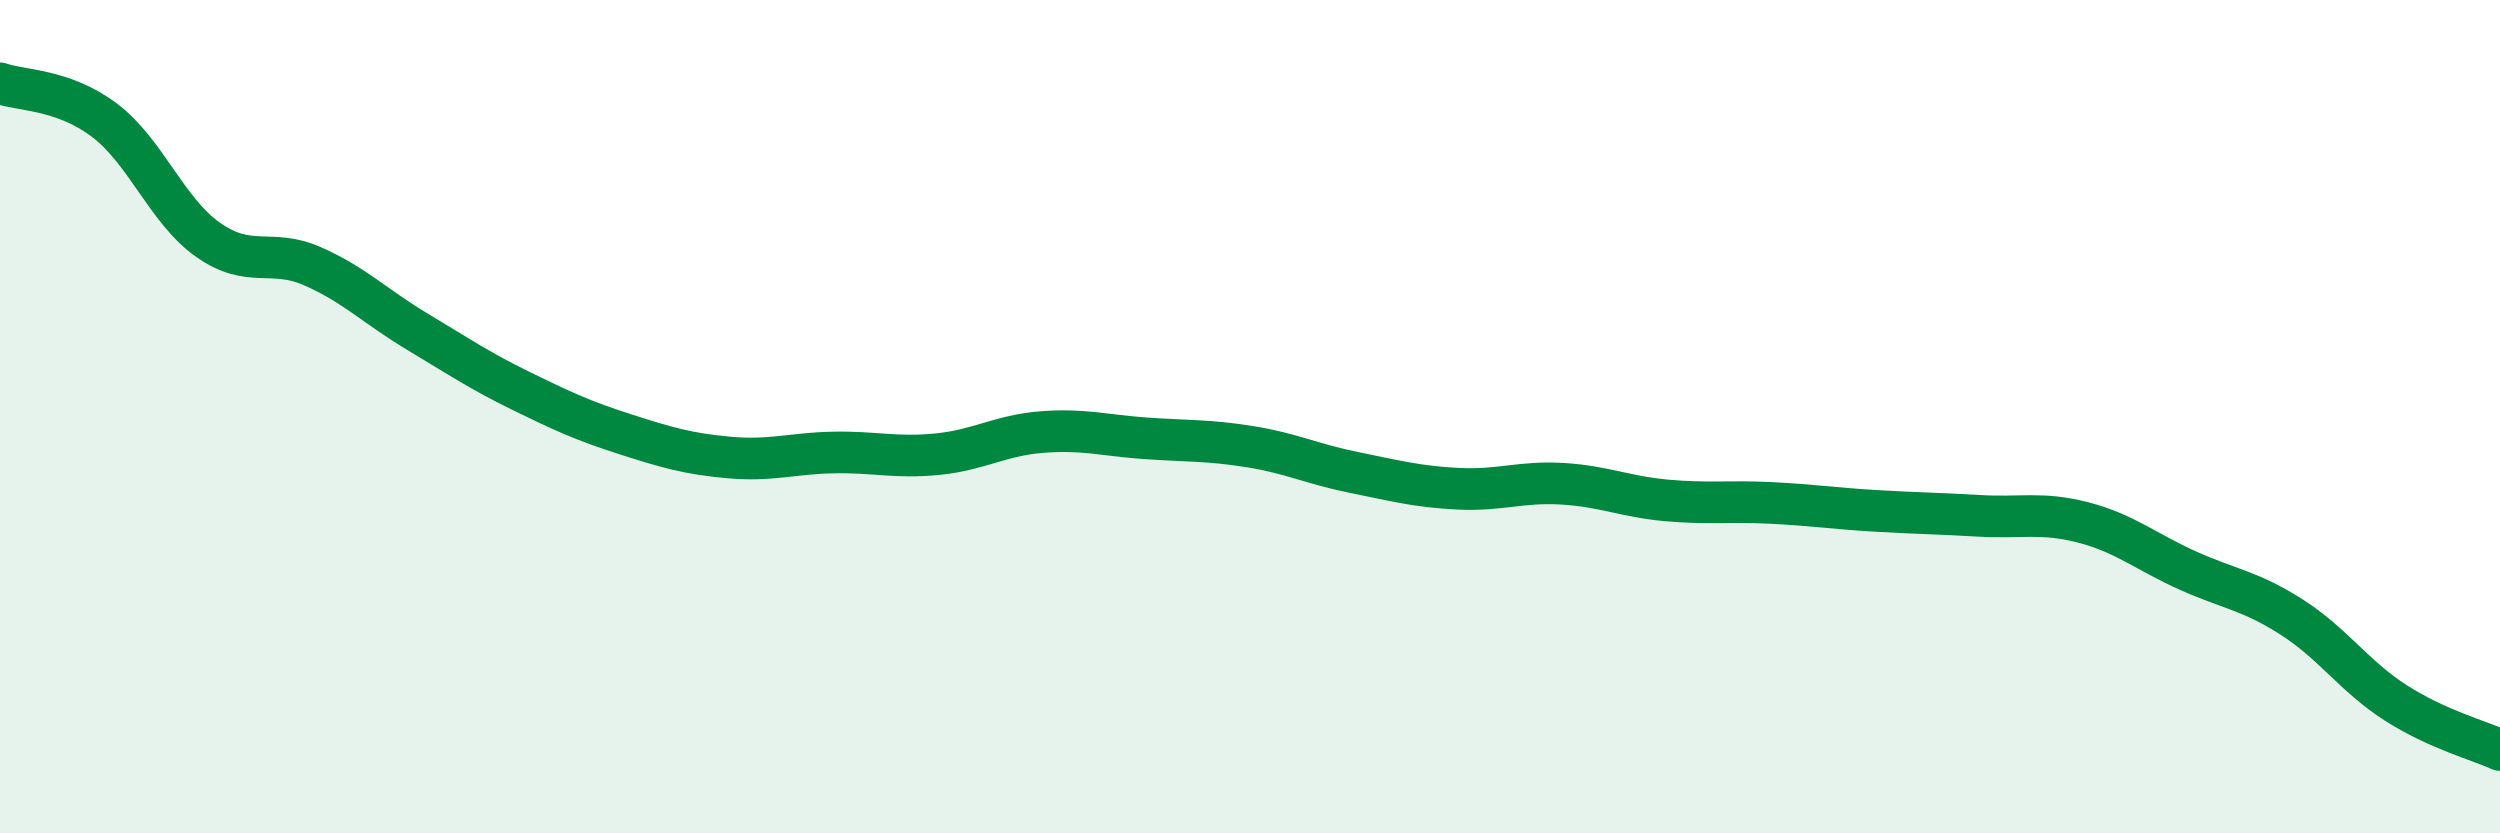 
    <svg width="60" height="20" viewBox="0 0 60 20" xmlns="http://www.w3.org/2000/svg">
      <path
        d="M 0,2 C 0.5,2.18 1.5,2.13 2.5,2.88 C 3.5,3.63 4,5.06 5,5.76 C 6,6.46 6.5,5.95 7.5,6.39 C 8.5,6.83 9,7.35 10,7.95 C 11,8.55 11.5,8.89 12.5,9.38 C 13.5,9.87 14,10.1 15,10.42 C 16,10.74 16.5,10.89 17.5,10.98 C 18.5,11.07 19,10.88 20,10.86 C 21,10.84 21.5,11 22.5,10.9 C 23.5,10.8 24,10.45 25,10.37 C 26,10.29 26.5,10.45 27.5,10.52 C 28.5,10.59 29,10.56 30,10.72 C 31,10.88 31.5,11.14 32.5,11.34 C 33.5,11.54 34,11.68 35,11.73 C 36,11.78 36.5,11.55 37.5,11.61 C 38.5,11.67 39,11.92 40,12.01 C 41,12.1 41.5,12.02 42.5,12.07 C 43.5,12.12 44,12.2 45,12.26 C 46,12.32 46.5,12.32 47.5,12.38 C 48.5,12.44 49,12.28 50,12.54 C 51,12.8 51.5,13.24 52.5,13.69 C 53.5,14.14 54,14.17 55,14.81 C 56,15.45 56.5,16.23 57.5,16.87 C 58.5,17.51 59.5,17.77 60,18L60 20L0 20Z"
        fill="#008740"
        opacity="0.1"
        stroke-linecap="round"
        stroke-linejoin="round"
      />
      <path
        d="M 0,2 C 0.5,2.18 1.5,2.13 2.5,2.88 C 3.5,3.63 4,5.06 5,5.76 C 6,6.46 6.5,5.95 7.5,6.39 C 8.5,6.83 9,7.35 10,7.95 C 11,8.55 11.5,8.89 12.5,9.38 C 13.5,9.87 14,10.1 15,10.42 C 16,10.74 16.5,10.89 17.5,10.98 C 18.5,11.07 19,10.88 20,10.86 C 21,10.84 21.5,11 22.5,10.9 C 23.5,10.8 24,10.45 25,10.37 C 26,10.29 26.5,10.45 27.5,10.52 C 28.5,10.59 29,10.56 30,10.72 C 31,10.88 31.5,11.14 32.5,11.34 C 33.5,11.54 34,11.68 35,11.73 C 36,11.78 36.5,11.55 37.5,11.61 C 38.5,11.67 39,11.92 40,12.01 C 41,12.1 41.5,12.02 42.5,12.07 C 43.5,12.12 44,12.2 45,12.26 C 46,12.32 46.5,12.32 47.5,12.38 C 48.5,12.44 49,12.28 50,12.54 C 51,12.8 51.5,13.24 52.5,13.69 C 53.5,14.14 54,14.17 55,14.81 C 56,15.45 56.5,16.23 57.5,16.87 C 58.5,17.51 59.5,17.77 60,18"
        stroke="#008740"
        stroke-width="1"
        fill="none"
        stroke-linecap="round"
        stroke-linejoin="round"
      />
    </svg>
  